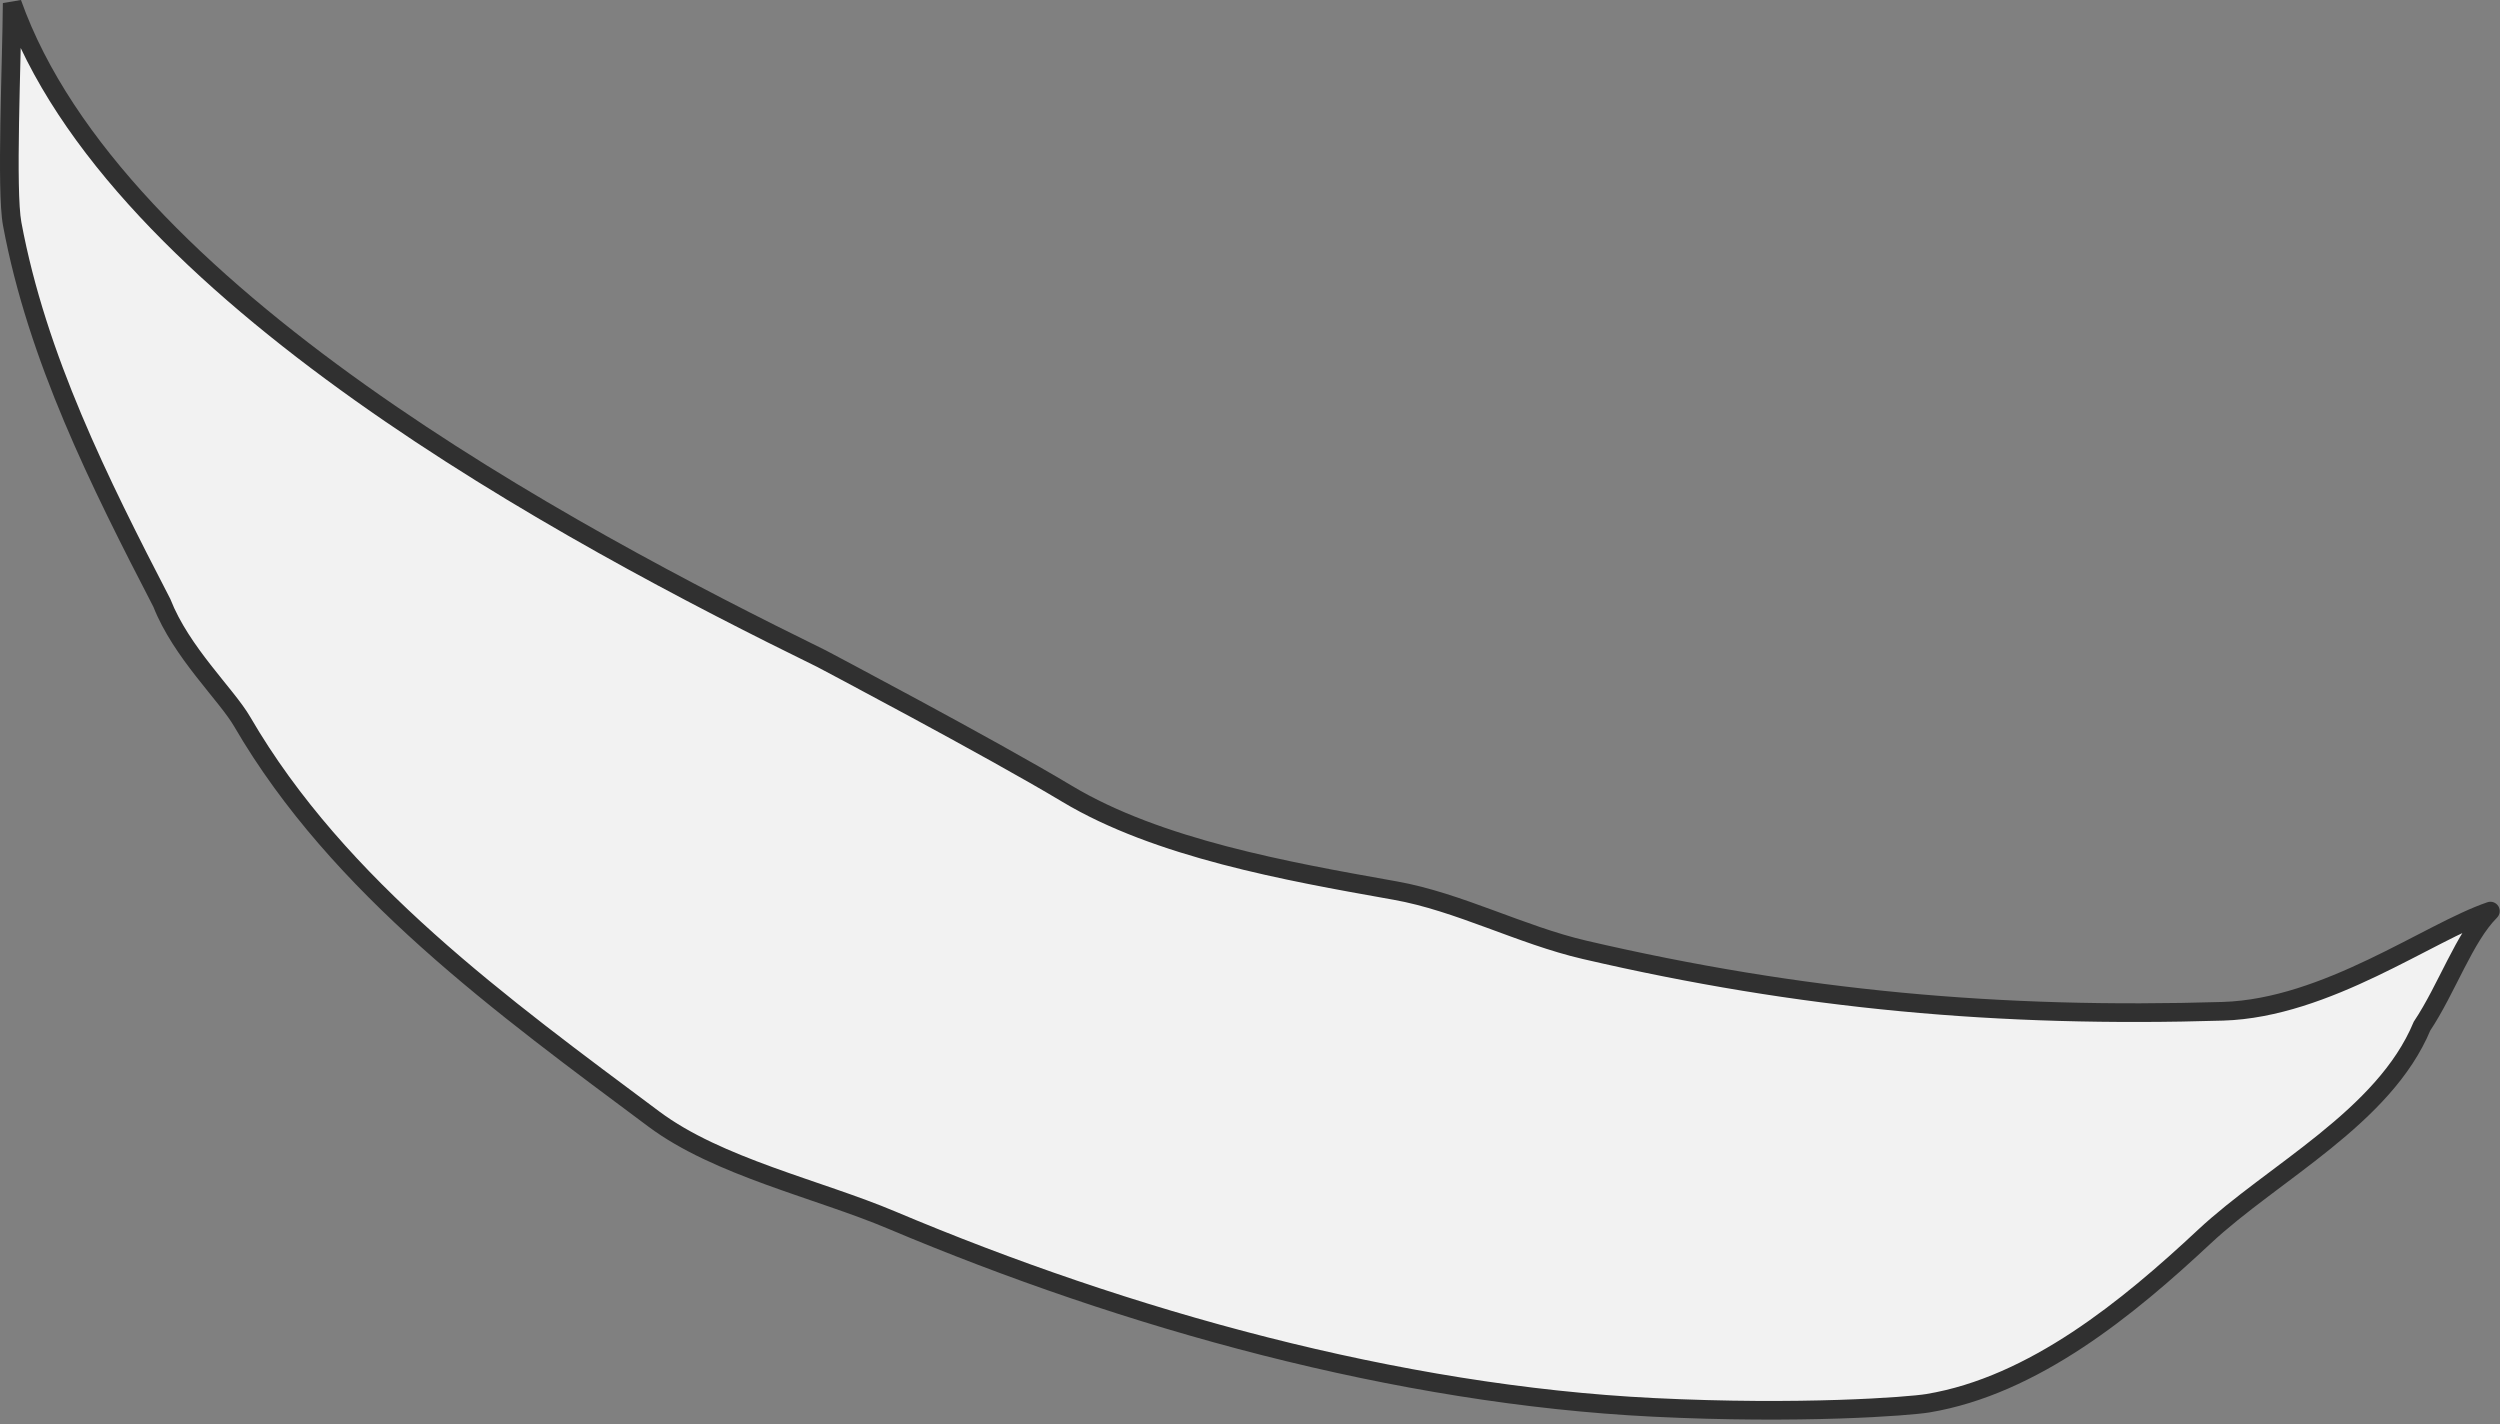<?xml version="1.0" encoding="UTF-8"?> <svg xmlns="http://www.w3.org/2000/svg" width="402" height="229" viewBox="0 0 402 229" fill="none"><rect x="0" y="0" width="402" height="229" fill="#808080" stroke="none"/><path d="M400.459 146.502C390.597 149.85 374.157 162.106 357.445 162.614C321.551 163.704 289.497 160.805 254.811 152.736C244.554 150.35 234.566 145.024 224.326 143.201L223.727 143.094C207.062 140.126 186.203 136.412 171.58 127.637C159.216 120.217 132.057 105.89 132.057 105.89C91.459 86.002 18.459 47.002 1.959 0.502C1.896 10.025 0.958 30.626 1.959 36.002C5.963 57.505 15.959 77.502 26.029 96.953C29.149 104.914 36.404 111.674 38.939 116.036C54.446 142.721 80.943 161.886 105.149 179.951C115.458 187.645 131.582 191.208 143.366 196.184C181.249 212.178 224.747 224.272 265.833 226.304C289.563 227.478 306.983 226.144 309.995 225.642C327.034 222.803 342.254 210.255 354.424 198.884C365.518 188.517 383.35 179.664 389.459 165.002C393.459 159.002 396.285 150.668 400.459 146.502Z" fill="#F2F2F2"></path><path d="M357.445 162.614L357.399 161.114L357.399 161.114L357.445 162.614ZM400.459 146.502L401.519 147.564C402.012 147.071 402.101 146.303 401.733 145.71C401.365 145.118 400.637 144.857 399.977 145.082L400.459 146.502ZM1.959 0.502L3.373 0L0.459 0.492L1.959 0.502ZM1.959 36.002L0.485 36.276L0.485 36.276L1.959 36.002ZM26.029 96.953L27.425 96.406L27.397 96.333L27.361 96.263L26.029 96.953ZM38.939 116.036L40.236 115.282L40.236 115.282L38.939 116.036ZM265.833 226.304L265.907 224.806L265.907 224.806L265.833 226.304ZM309.995 225.642L310.242 227.121L310.242 227.121L309.995 225.642ZM132.057 105.89L132.757 104.563L132.737 104.553L132.717 104.543L132.057 105.89ZM171.58 127.637L172.352 126.351L172.352 126.351L171.58 127.637ZM223.727 143.094L223.99 141.617L223.99 141.617L223.727 143.094ZM224.326 143.201L224.589 141.724L224.589 141.724L224.326 143.201ZM254.811 152.736L255.151 151.275L255.151 151.275L254.811 152.736ZM105.149 179.951L106.046 178.749L106.046 178.749L105.149 179.951ZM143.366 196.184L143.949 194.802L143.949 194.802L143.366 196.184ZM354.424 198.884L355.448 199.98L355.448 199.98L354.424 198.884ZM389.459 165.002L388.211 164.17L388.13 164.291L388.074 164.425L389.459 165.002ZM357.445 162.614L357.49 164.113C366.17 163.849 374.69 160.544 382.167 156.977C385.907 155.192 389.45 153.309 392.61 151.696C395.804 150.066 398.591 148.72 400.941 147.922L400.459 146.502L399.977 145.082C397.396 145.958 394.43 147.399 391.246 149.024C388.027 150.667 384.567 152.507 380.875 154.269C373.488 157.794 365.432 160.87 357.399 161.114L357.445 162.614ZM1.959 0.502L0.459 0.492C0.427 5.255 0.178 12.718 0.06 19.782C0.002 23.294 -0.024 26.691 0.028 29.554C0.08 32.381 0.209 34.794 0.485 36.276L1.959 36.002L3.434 35.727C3.21 34.522 3.08 32.344 3.028 29.499C2.976 26.689 3.001 23.333 3.06 19.832C3.176 12.871 3.427 5.272 3.459 0.512L1.959 0.502ZM26.029 96.953L24.632 97.5C26.275 101.691 28.981 105.512 31.521 108.767C32.771 110.369 34.07 111.945 35.115 113.265C36.198 114.634 37.067 115.801 37.642 116.79L38.939 116.036L40.236 115.282C39.543 114.091 38.555 112.777 37.467 111.403C36.341 109.98 35.157 108.55 33.886 106.921C31.384 103.715 28.903 100.175 27.425 96.406L26.029 96.953ZM265.833 226.304L265.759 227.802C289.539 228.978 307.079 227.648 310.242 227.121L309.995 225.642L309.749 224.162C306.886 224.639 289.587 225.977 265.907 224.806L265.833 226.304ZM1.959 0.502L0.546 1.004C8.959 24.715 31.67 46.317 57.102 64.398C82.591 82.519 111.079 97.284 131.397 107.237L132.057 105.89L132.717 104.543C112.437 94.608 84.126 79.929 58.84 61.953C33.498 43.937 11.459 22.789 3.373 0L1.959 0.502ZM132.057 105.89C131.357 107.217 131.357 107.217 131.357 107.217C131.357 107.217 131.358 107.217 131.358 107.217C131.359 107.218 131.36 107.218 131.362 107.219C131.365 107.221 131.37 107.224 131.376 107.227C131.389 107.234 131.409 107.244 131.435 107.258C131.486 107.285 131.563 107.326 131.664 107.379C131.865 107.485 132.163 107.643 132.546 107.846C133.311 108.251 134.42 108.839 135.788 109.568C138.526 111.026 142.304 113.048 146.468 115.3C154.805 119.811 164.658 125.233 170.808 128.923L171.58 127.637L172.352 126.351C166.137 122.621 156.229 117.17 147.895 112.662C143.724 110.405 139.94 108.381 137.199 106.921C135.828 106.19 134.718 105.601 133.95 105.195C133.566 104.991 133.268 104.834 133.066 104.727C132.965 104.673 132.887 104.632 132.835 104.605C132.809 104.591 132.79 104.581 132.777 104.574C132.77 104.57 132.765 104.568 132.762 104.566C132.76 104.565 132.759 104.564 132.758 104.564C132.757 104.564 132.757 104.564 132.757 104.563C132.757 104.563 132.757 104.563 132.057 105.89ZM171.58 127.637L170.808 128.923C185.715 137.869 206.878 141.617 223.464 144.571L223.727 143.094L223.99 141.617C207.246 138.636 186.69 134.955 172.352 126.351L171.58 127.637ZM223.727 143.094L223.464 144.571L224.063 144.677L224.326 143.201L224.589 141.724L223.99 141.617L223.727 143.094ZM224.326 143.201L224.063 144.677C229.036 145.563 233.979 147.305 239.045 149.166C244.07 151.011 249.231 152.979 254.471 154.197L254.811 152.736L255.151 151.275C250.133 150.108 245.172 148.22 240.079 146.35C235.027 144.494 229.855 142.662 224.589 141.724L224.326 143.201ZM254.811 152.736L254.471 154.197C289.292 162.297 321.476 165.207 357.49 164.113L357.445 162.614L357.399 161.114C321.626 162.201 289.702 159.312 255.151 151.275L254.811 152.736ZM1.959 36.002L0.485 36.276C4.534 58.028 14.636 78.21 24.697 97.643L26.029 96.953L27.361 96.263C17.282 76.794 7.391 56.983 3.434 35.727L1.959 36.002ZM38.939 116.036L37.642 116.79C53.334 143.793 80.117 163.141 104.252 181.153L105.149 179.951L106.046 178.749C81.77 160.631 55.558 141.649 40.236 115.282L38.939 116.036ZM105.149 179.951L104.252 181.153C109.593 185.14 116.377 188.014 123.191 190.496C130.099 193.013 136.927 195.094 142.782 197.566L143.366 196.184L143.949 194.802C138.02 192.298 130.895 190.11 124.218 187.678C117.447 185.211 111.015 182.457 106.046 178.749L105.149 179.951ZM143.366 196.184L142.782 197.566C180.778 213.607 224.451 225.759 265.759 227.802L265.833 226.304L265.907 224.806C225.042 222.785 181.72 210.749 143.949 194.802L143.366 196.184ZM309.995 225.642L310.242 227.121C327.774 224.2 343.291 211.339 355.448 199.98L354.424 198.884L353.399 197.788C341.218 209.17 326.293 221.406 309.749 224.162L309.995 225.642ZM354.424 198.884L355.448 199.98C358.16 197.445 361.301 194.988 364.624 192.475C367.927 189.976 371.425 187.412 374.754 184.72C381.404 179.345 387.639 173.271 390.844 165.579L389.459 165.002L388.074 164.425C385.17 171.396 379.435 177.079 372.868 182.387C369.589 185.038 366.166 187.547 362.814 190.082C359.483 192.602 356.234 195.139 353.399 197.788L354.424 198.884ZM389.459 165.002L390.707 165.834C392.768 162.742 394.533 159.04 396.227 155.751C397.966 152.376 399.621 149.457 401.519 147.564L400.459 146.502L399.399 145.44C397.123 147.712 395.278 151.043 393.56 154.377C391.798 157.797 390.15 161.262 388.211 164.17L389.459 165.002Z" fill="#303030"></path></svg> 
